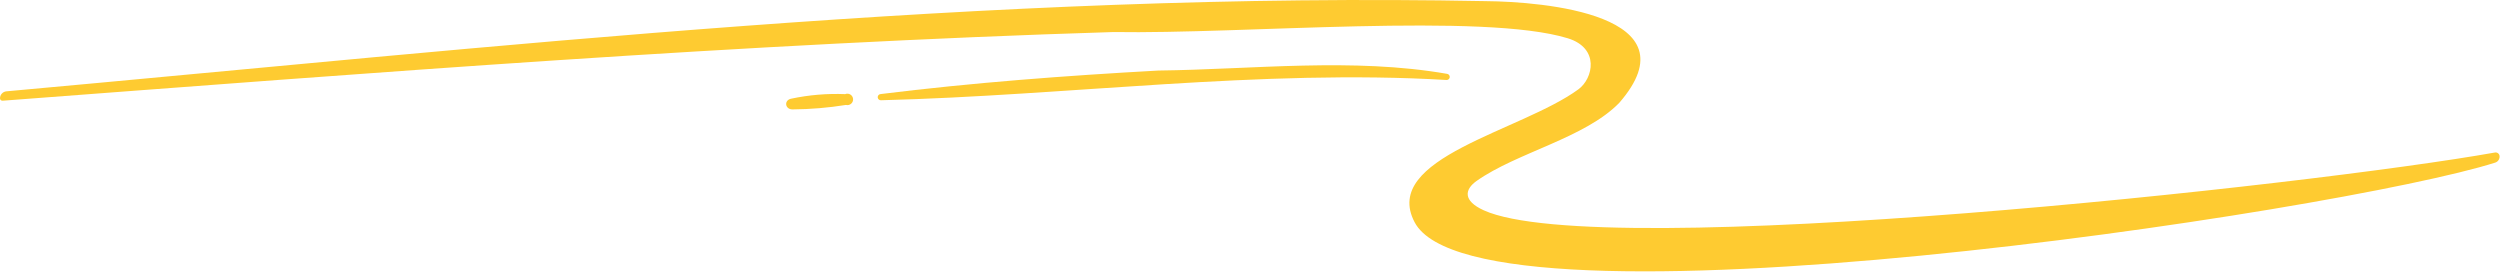 <?xml version="1.0" encoding="UTF-8"?> <svg xmlns="http://www.w3.org/2000/svg" width="1164" height="127" viewBox="0 0 1164 127" fill="none"> <path d="M0.003 45.932C-0.034 45.089 0.255 44.263 0.811 43.628C1.367 42.992 2.147 42.596 2.988 42.522C231.951 21.791 461.528 -4.028 691.771 0.529C718.602 0.768 789.692 6.764 753.908 47.904C737.92 64.291 706.372 70.952 687.534 84.222C681.885 88.218 681.033 93.468 690.838 97.917C744.795 122.404 1077.2 86.113 1161.66 71.005C1161.91 70.964 1162.16 70.972 1162.4 71.029C1162.64 71.086 1162.86 71.191 1163.06 71.338C1163.26 71.485 1163.43 71.67 1163.55 71.883C1163.68 72.096 1163.76 72.332 1163.79 72.578C1163.87 73.244 1163.72 73.918 1163.36 74.485C1163 75.053 1162.46 75.48 1161.82 75.695C1090.52 98.45 687.8 159.228 658.624 103.433C642.903 73.457 708.237 61.093 734.909 41.589C741.811 36.526 744.901 22.404 729.953 17.821C690.758 5.804 578.688 15.93 518.416 14.917C345.834 20.246 173.438 33.889 1.229 46.891C1.076 46.906 0.921 46.889 0.774 46.841C0.628 46.793 0.493 46.715 0.378 46.613C0.263 46.51 0.17 46.385 0.105 46.245C0.041 46.105 0.006 45.953 0.003 45.799V45.932Z" fill="#FECB31"></path> <path d="M410.209 46.678C410.02 46.692 409.83 46.669 409.65 46.61C409.47 46.55 409.304 46.456 409.16 46.333C408.871 46.083 408.692 45.728 408.664 45.346C408.635 44.965 408.76 44.587 409.01 44.297C409.26 44.008 409.614 43.829 409.996 43.801C452.922 38.472 496.06 35.248 539.253 32.849C583.591 32.316 629.847 26.721 673.838 34.395C674.194 34.463 674.511 34.663 674.726 34.955C674.94 35.246 675.037 35.608 674.997 35.968C674.957 36.328 674.782 36.66 674.508 36.897C674.234 37.133 673.881 37.258 673.519 37.246C587.321 32.103 496.94 44.493 410.209 46.678Z" fill="#FECB31"></path> <path d="M368.322 45.959C376.594 44.2 385.053 43.484 393.502 43.828C393.892 43.663 394.315 43.594 394.737 43.626C395.159 43.657 395.567 43.789 395.928 44.009C396.288 44.23 396.592 44.534 396.812 44.895C397.032 45.256 397.164 45.664 397.195 46.086C397.226 46.508 397.156 46.931 396.992 47.32C396.827 47.71 396.572 48.055 396.247 48.326C395.923 48.598 395.539 48.788 395.126 48.881C394.714 48.975 394.285 48.969 393.875 48.864C385.653 50.182 377.342 50.877 369.015 50.942C365.471 50.968 364.912 46.679 368.322 45.959Z" fill="#FECB31"></path> </svg> 